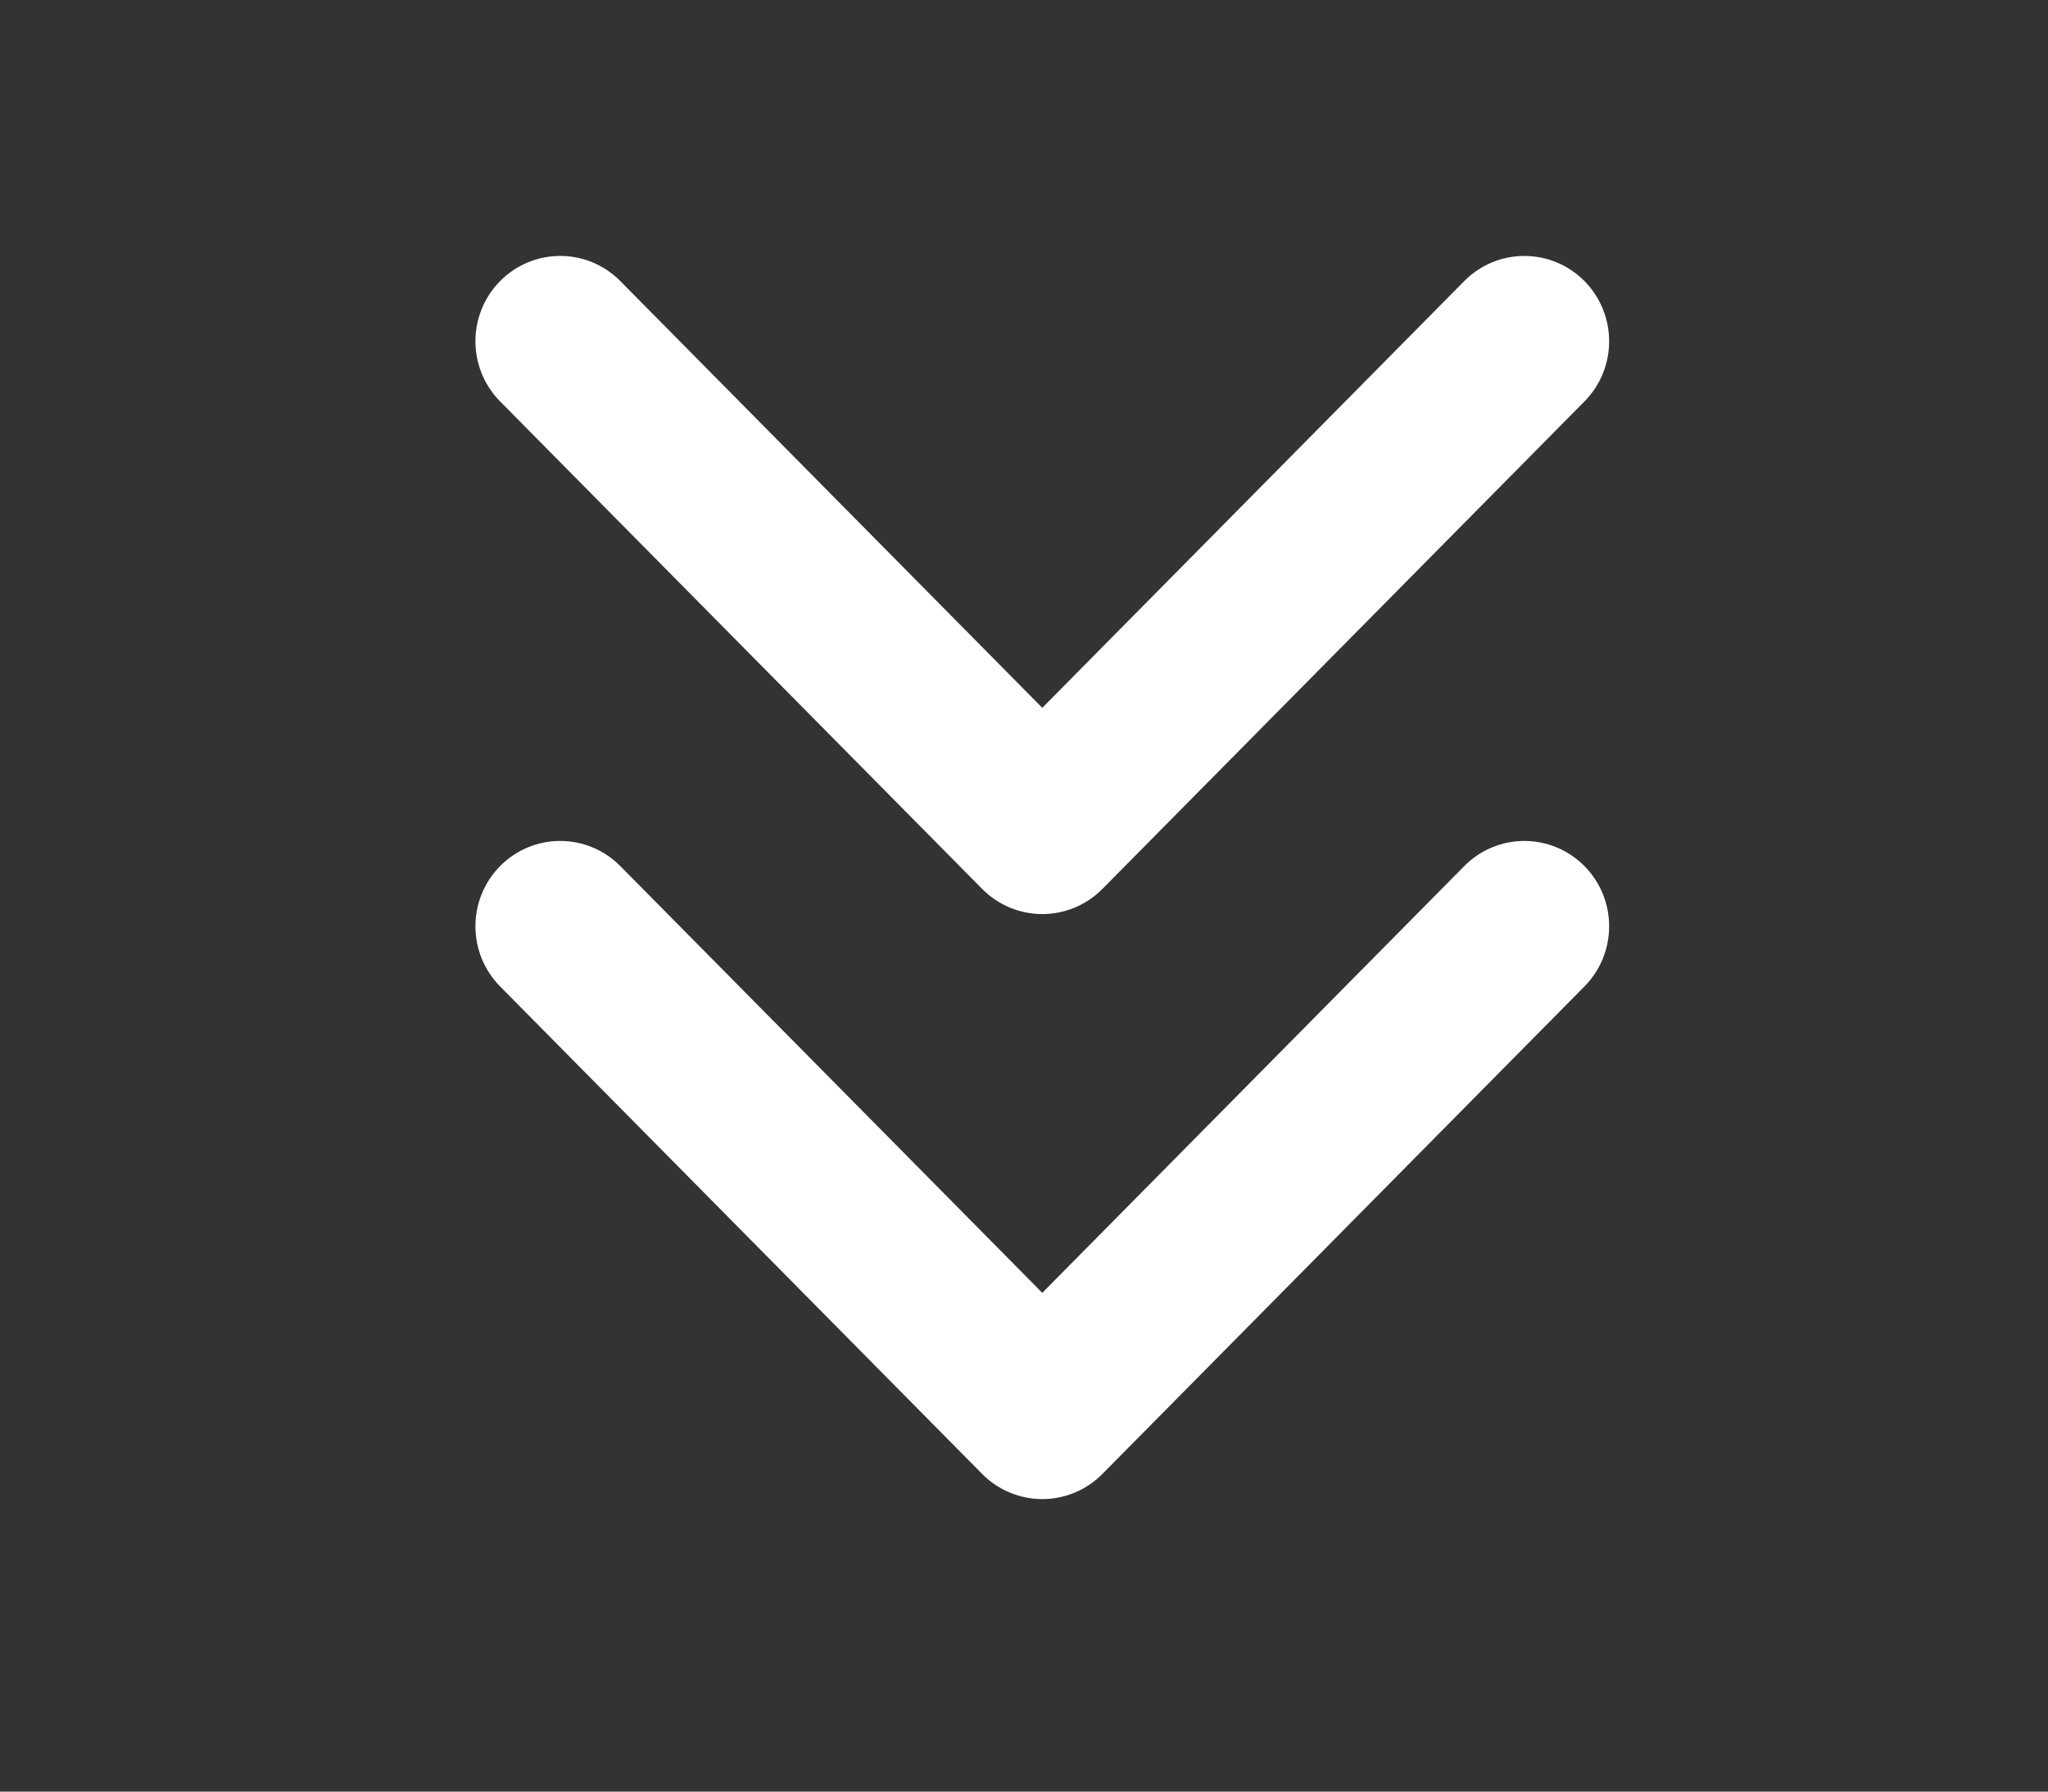 <svg width="56" height="49" viewBox="0 0 56 49" fill="none" xmlns="http://www.w3.org/2000/svg">
<rect x="0" y="0" width="56" height="49" fill="#333333" stroke="none"/>
<path d="M29.788 23.961C29.433 24.319 28.966 24.5 28.5 24.5C28.034 24.5 27.567 24.319 27.212 23.961L14.031 10.628C14.031 10.628 14.031 10.628 14.031 10.628C13.323 9.912 13.324 8.755 14.03 8.039C14.741 7.32 15.895 7.32 16.606 8.039L28.5 20.07L40.394 8.039C40.394 8.039 40.394 8.039 40.394 8.039C41.105 7.32 42.259 7.321 42.969 8.039C43.677 8.755 43.677 9.912 42.969 10.628L29.788 23.961Z" fill="white" stroke="white"/>
<path d="M29.788 39.961C29.433 40.319 28.966 40.5 28.5 40.5C28.034 40.5 27.567 40.319 27.212 39.961L14.031 26.628C14.031 26.628 14.031 26.628 14.031 26.628C13.323 25.912 13.324 24.755 14.03 24.039C14.741 23.32 15.895 23.32 16.606 24.039L28.5 36.07L40.394 24.039C40.394 24.039 40.394 24.039 40.394 24.039C41.105 23.32 42.259 23.321 42.969 24.039C43.677 24.755 43.677 25.912 42.969 26.628L29.788 39.961Z" fill="white" stroke="white"/>
</svg>
